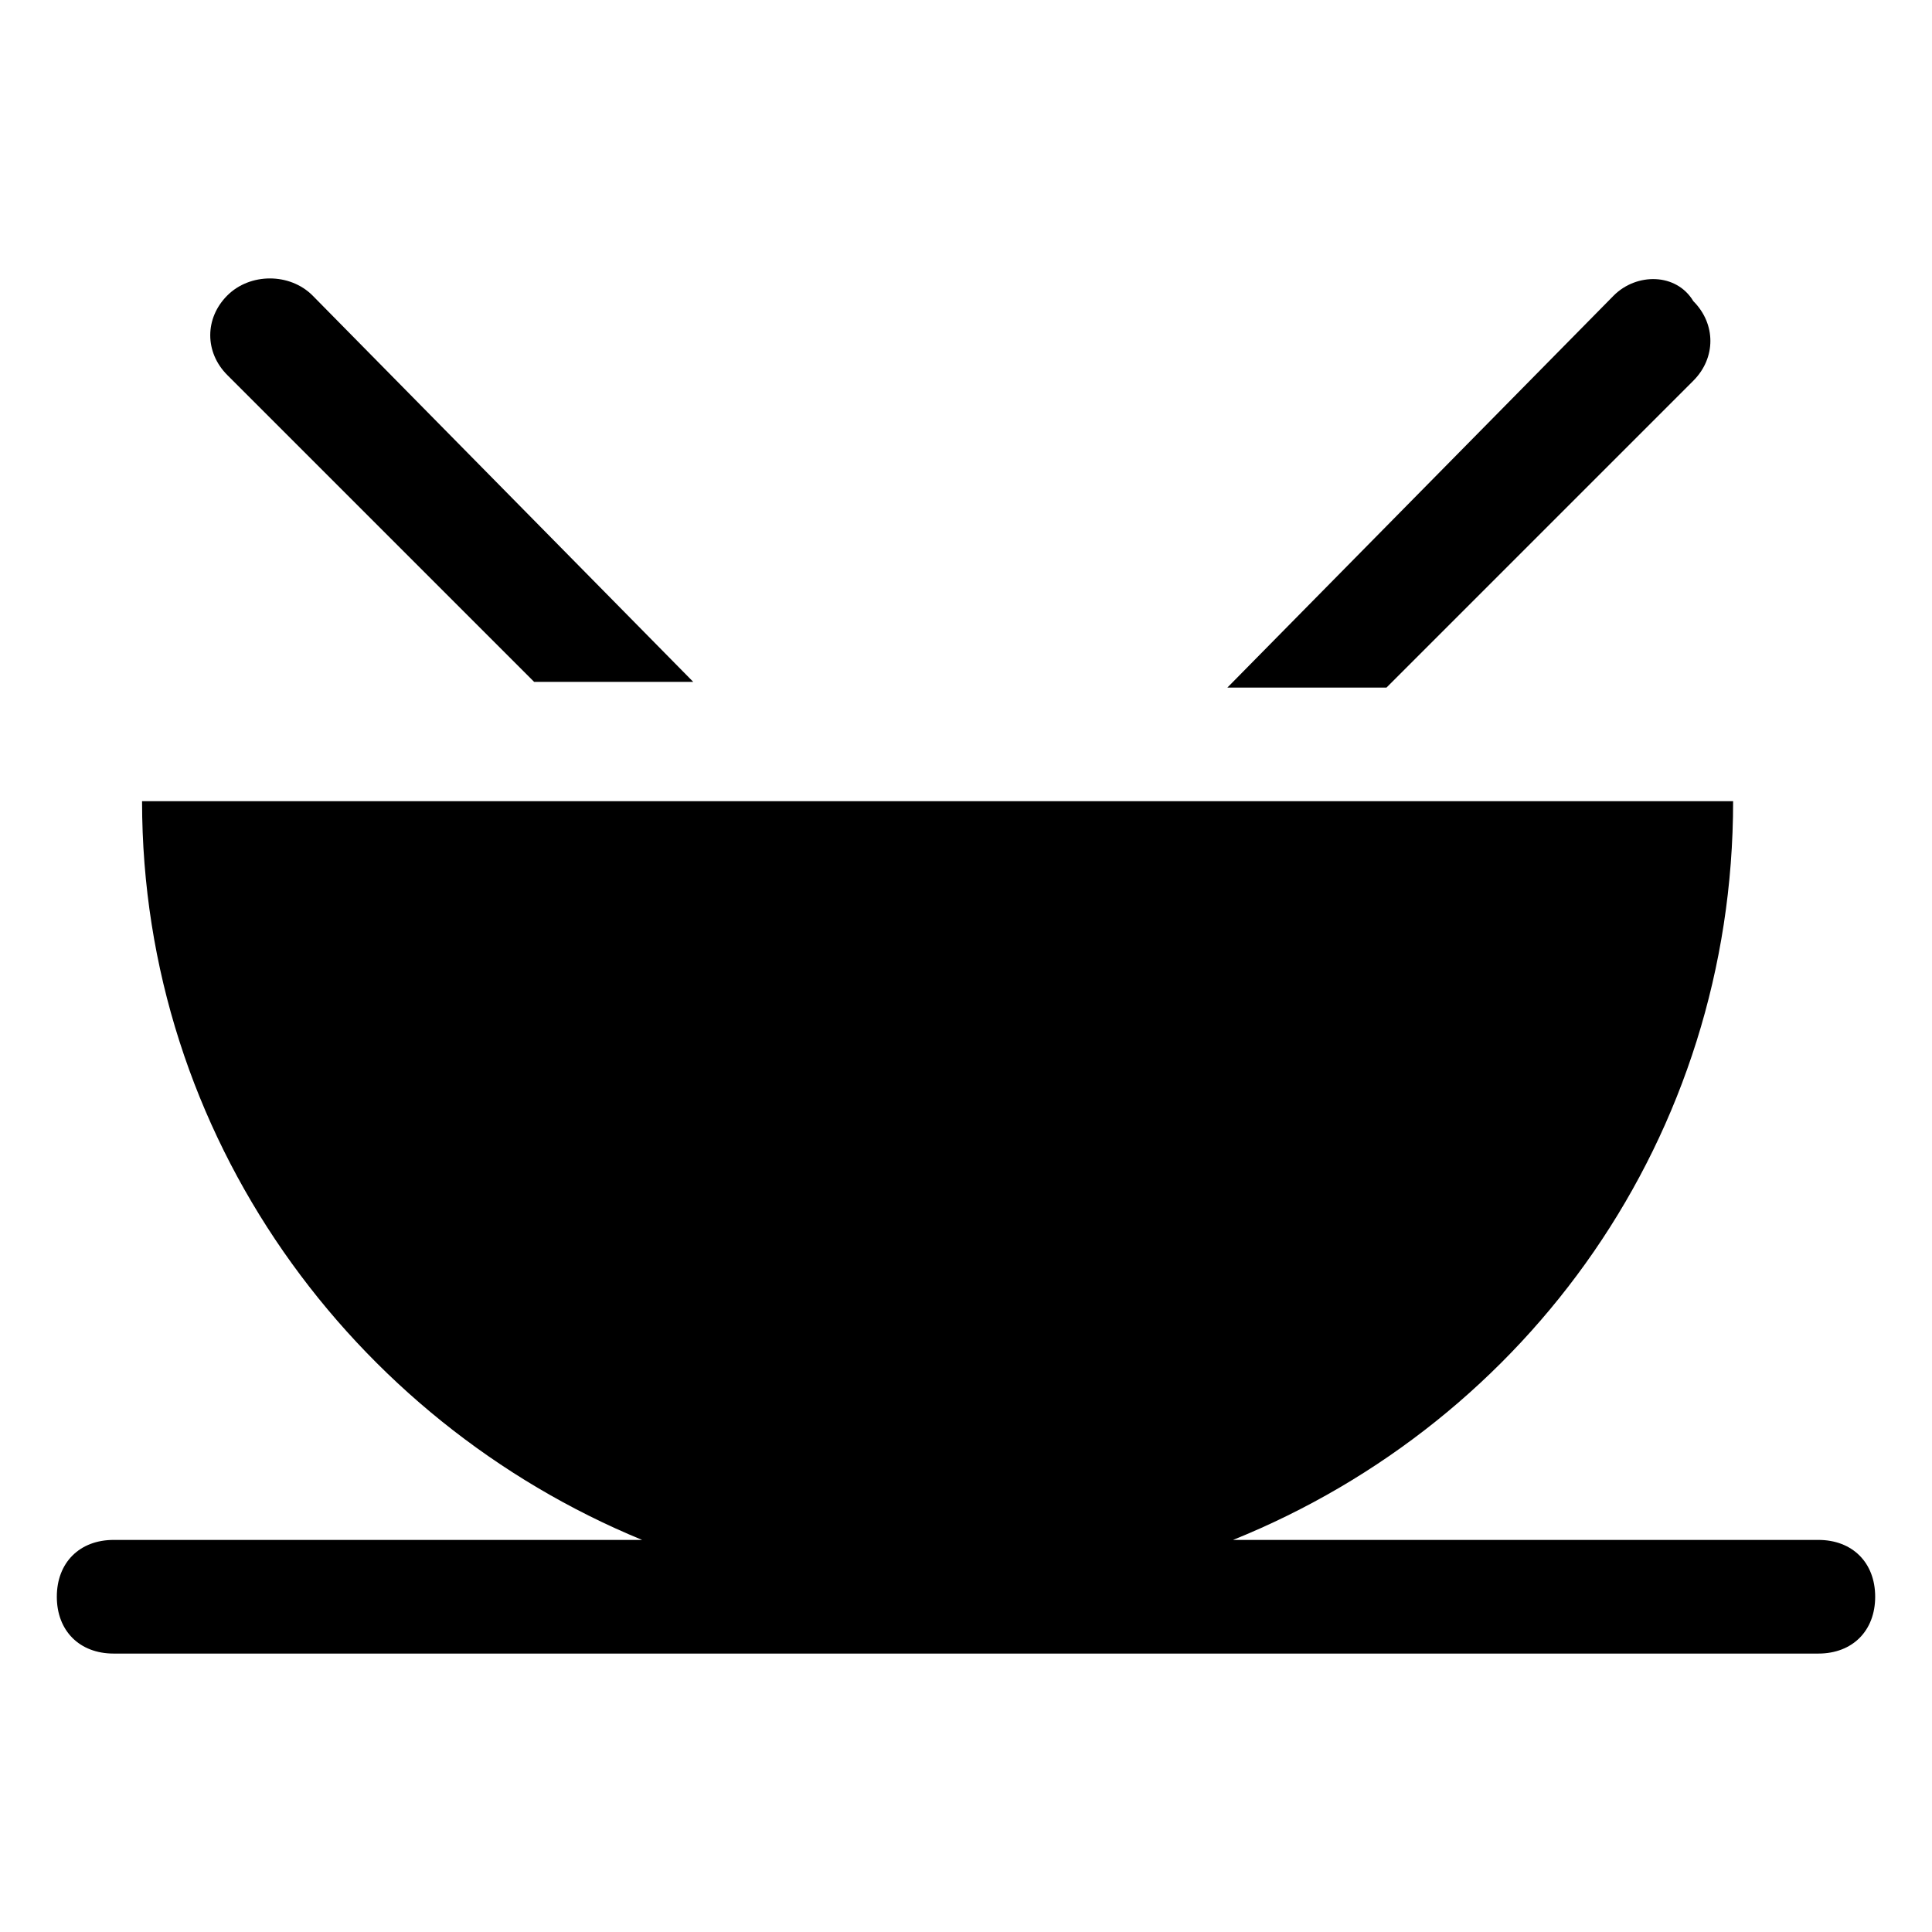 <svg xmlns="http://www.w3.org/2000/svg" enable-background="new 0 0 34 34" viewBox="0 0 34 34" id="noodles-bowl">
  <path d="M28.4 5.2l-6.8 6.9h2.8l5.4-5.4c.4-.4.4-1 0-1.4C29.5 4.8 28.8 4.8 28.4 5.2zM4 5.2c-.4.4-.4 1 0 1.4l5.4 5.4h2.8L5.5 5.2C5.1 4.8 4.4 4.8 4 5.2zM32 27.1H21.7c5.2-2.1 8.8-7.1 8.8-13h-28c0 5.9 3.7 10.9 8.8 13H2c-.6 0-1 .4-1 1 0 .6.4 1 1 1h30c.6 0 1-.4 1-1C33 27.5 32.6 27.1 32 27.1z"></path>
</svg>
